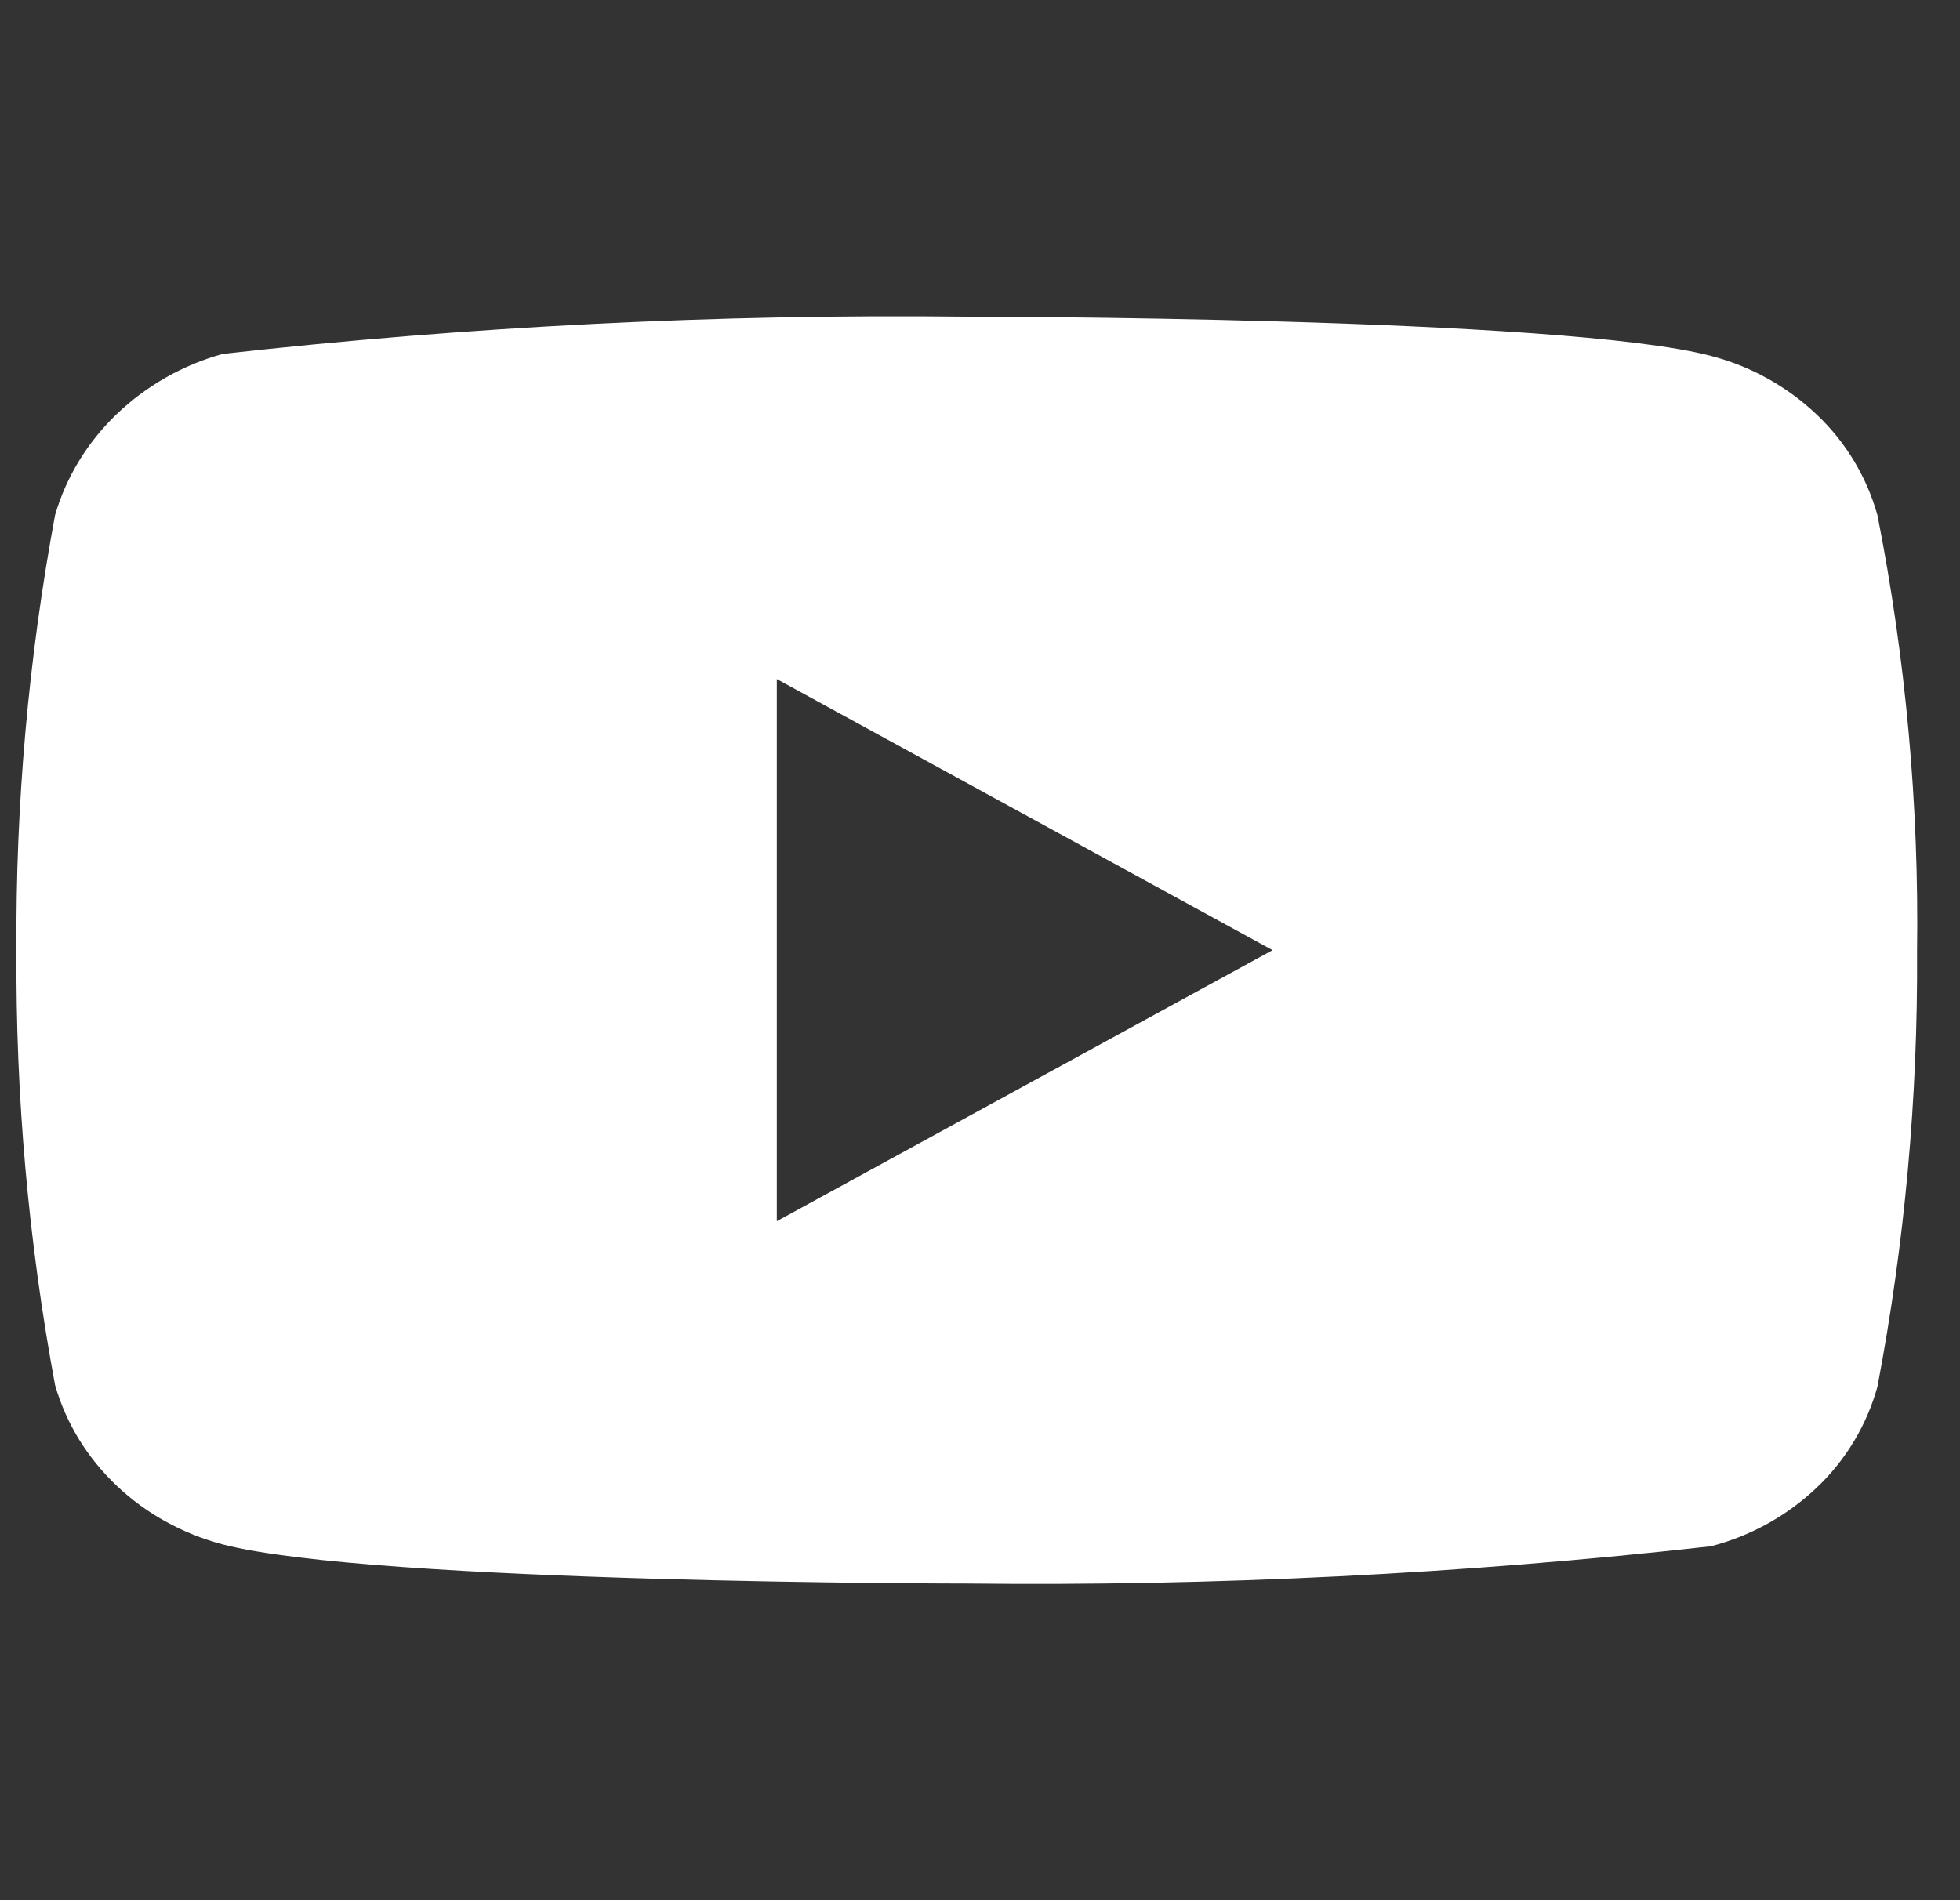 <svg width="33" height="32" viewBox="0 0 33 32" fill="none" xmlns="http://www.w3.org/2000/svg">
<rect x="0" y="0" width="33" height="32" fill="#333333" stroke="none"/>
<g clip-path="url(#clip0_204_5549)">
<path d="M31.61 8.676C31.429 8.03 31.076 7.444 30.589 6.983C30.088 6.507 29.474 6.166 28.805 5.993C26.301 5.333 16.269 5.333 16.269 5.333C12.086 5.286 7.905 5.495 3.749 5.96C3.08 6.146 2.467 6.494 1.965 6.973C1.471 7.448 1.114 8.033 0.927 8.675C0.479 11.09 0.261 13.543 0.277 16C0.261 18.455 0.478 20.907 0.927 23.325C1.11 23.964 1.466 24.547 1.961 25.017C2.455 25.488 3.071 25.828 3.749 26.008C6.286 26.667 16.269 26.667 16.269 26.667C20.456 26.714 24.643 26.505 28.805 26.04C29.474 25.867 30.088 25.527 30.589 25.051C31.076 24.589 31.428 24.004 31.609 23.357C32.069 20.942 32.292 18.489 32.277 16.031C32.311 13.562 32.088 11.097 31.61 8.675V8.676ZM13.079 20.565V11.436L21.426 16.001L13.079 20.565Z" fill="white"/>
</g>
<defs>
<clipPath id="clip0_204_5549">
<rect width="32" height="32" fill="white" transform="translate(0.277)"/>
</clipPath>
</defs>
</svg>
